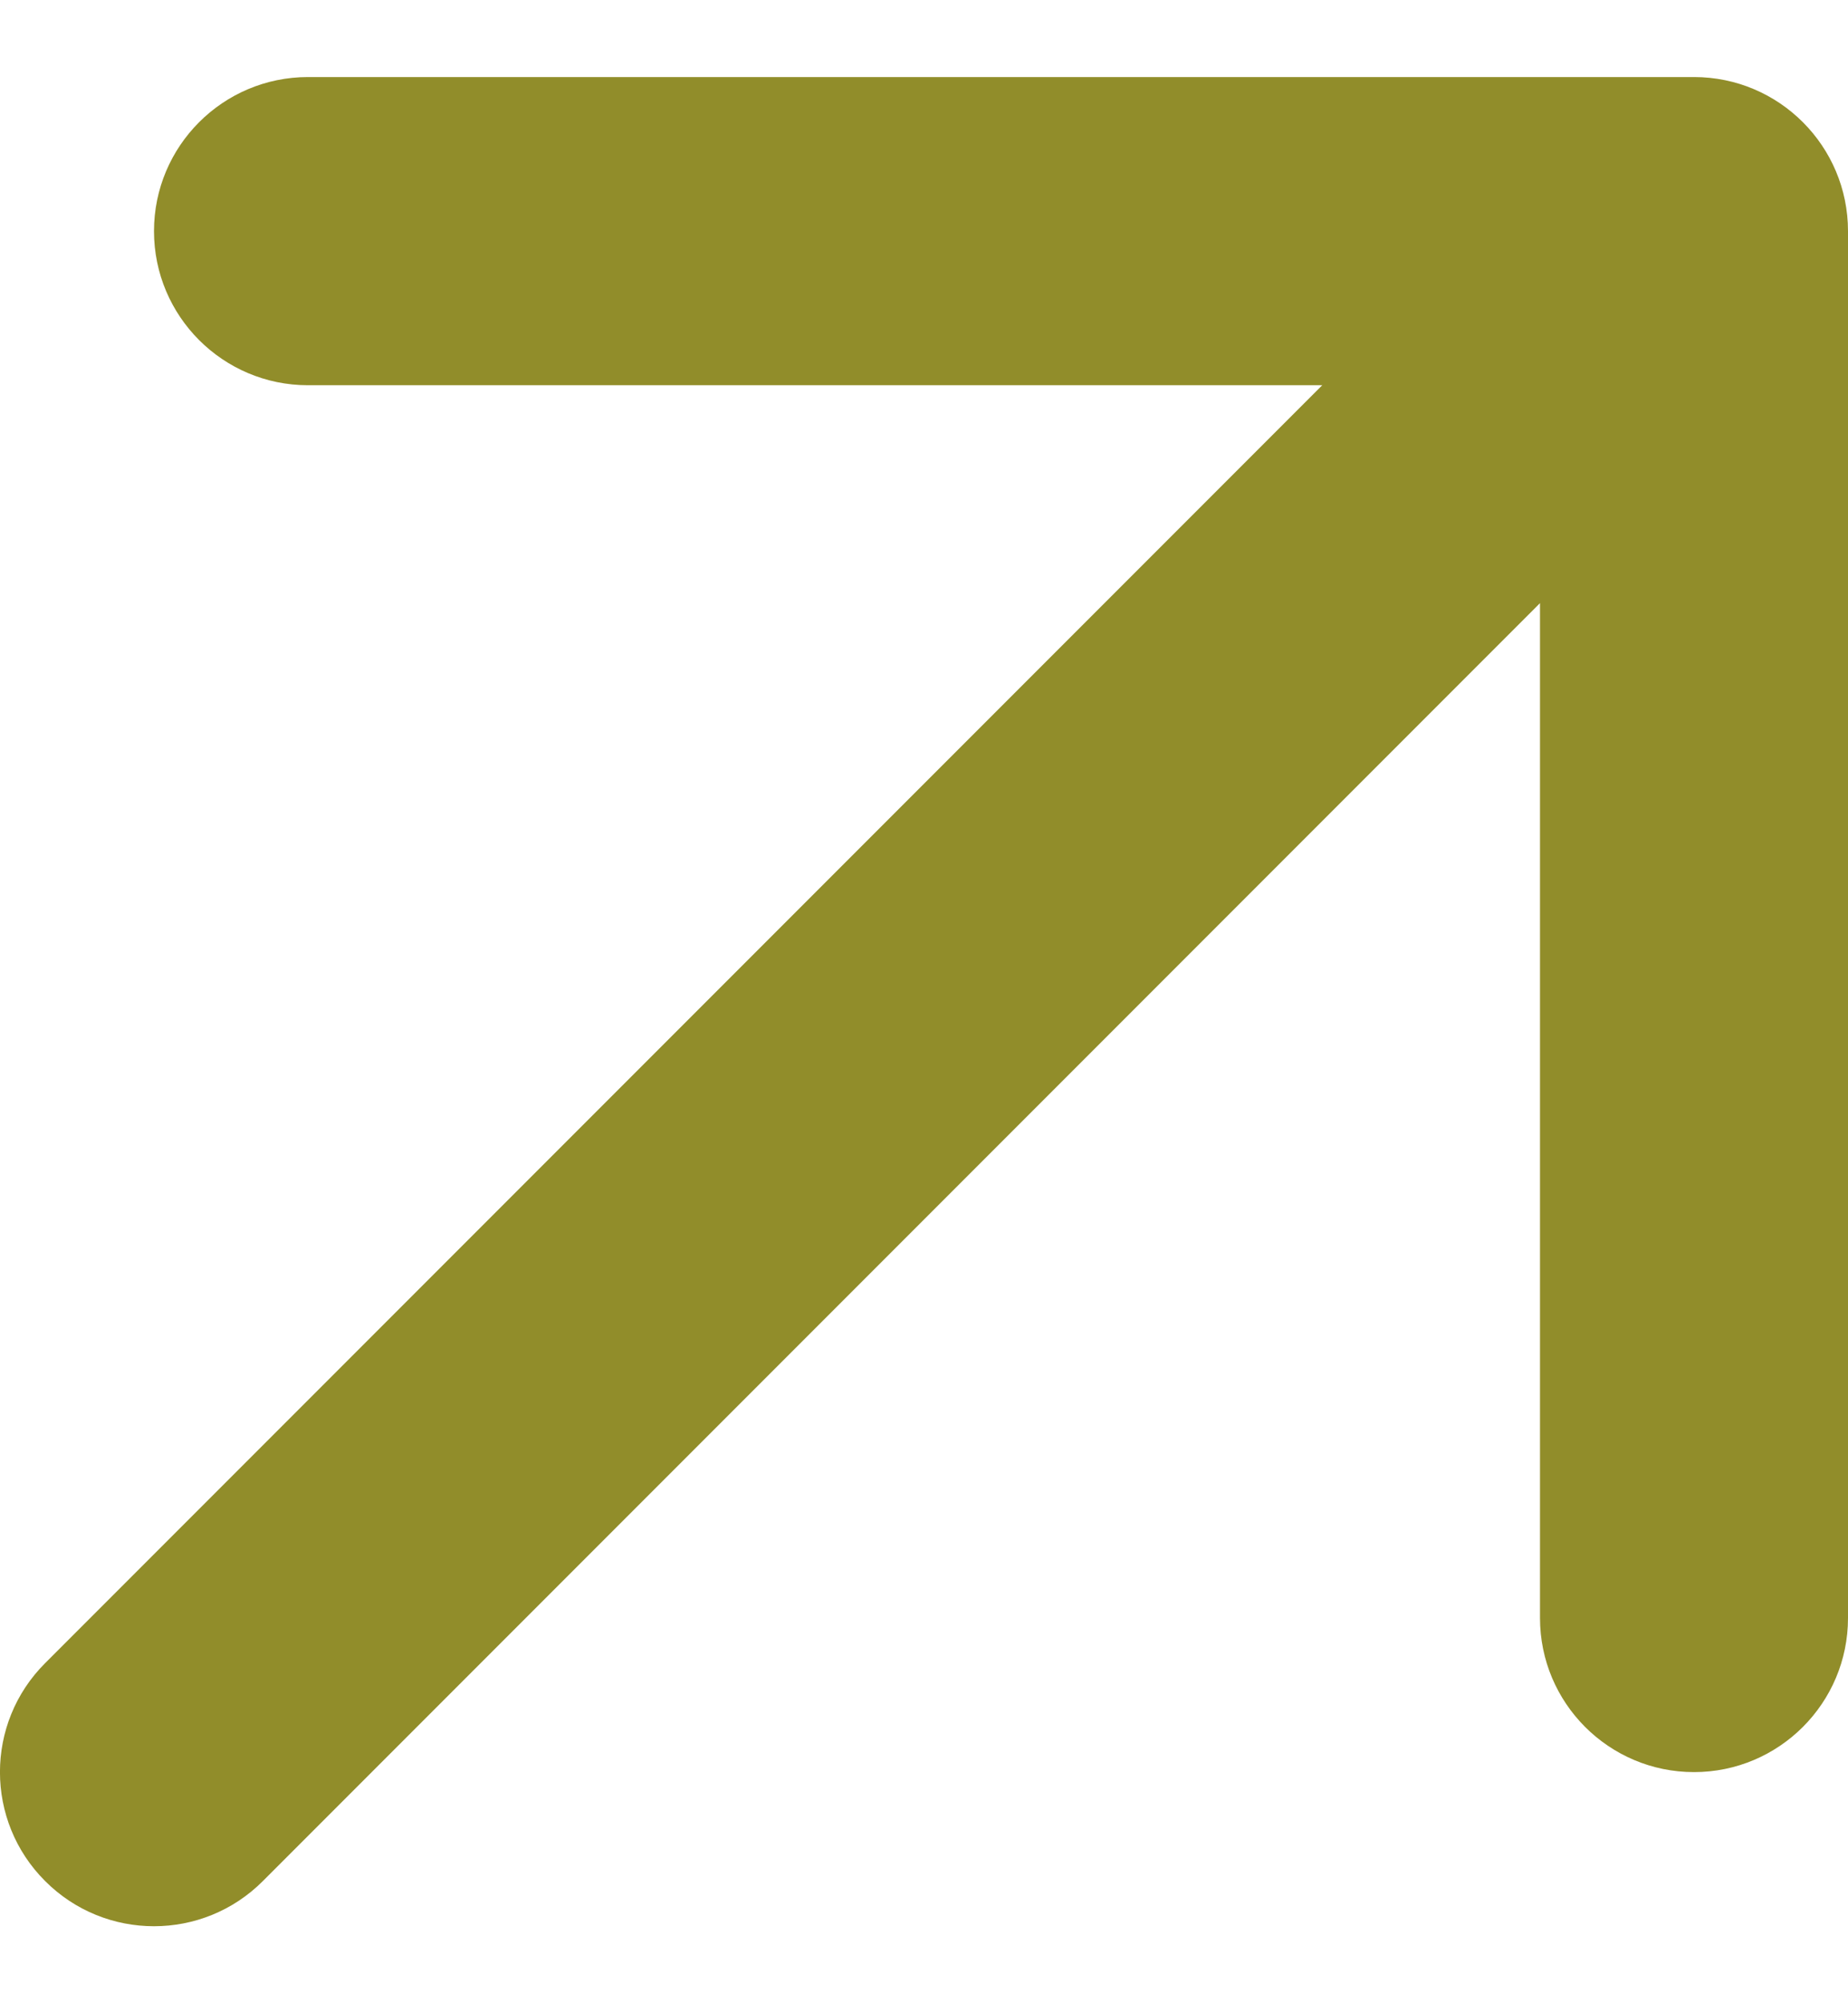 <svg width="12" height="13" viewBox="0 0 12 13" fill="none" xmlns="http://www.w3.org/2000/svg">
<path d="M0.293 10.793C-0.098 11.183 -0.098 11.817 0.293 12.207C0.683 12.598 1.317 12.598 1.707 12.207L1 11.5L0.293 10.793ZM12 1.5C12 0.948 11.552 0.5 11 0.5L2 0.5C1.448 0.5 1 0.948 1 1.5C1 2.052 1.448 2.5 2 2.5L10 2.5L10 10.5C10 11.052 10.448 11.5 11 11.5C11.552 11.5 12 11.052 12 10.5L12 1.5ZM1 11.5L1.707 12.207L11.707 2.207L11 1.5L10.293 0.793L0.293 10.793L1 11.5Z" fill="#918D2A"/>
</svg>
